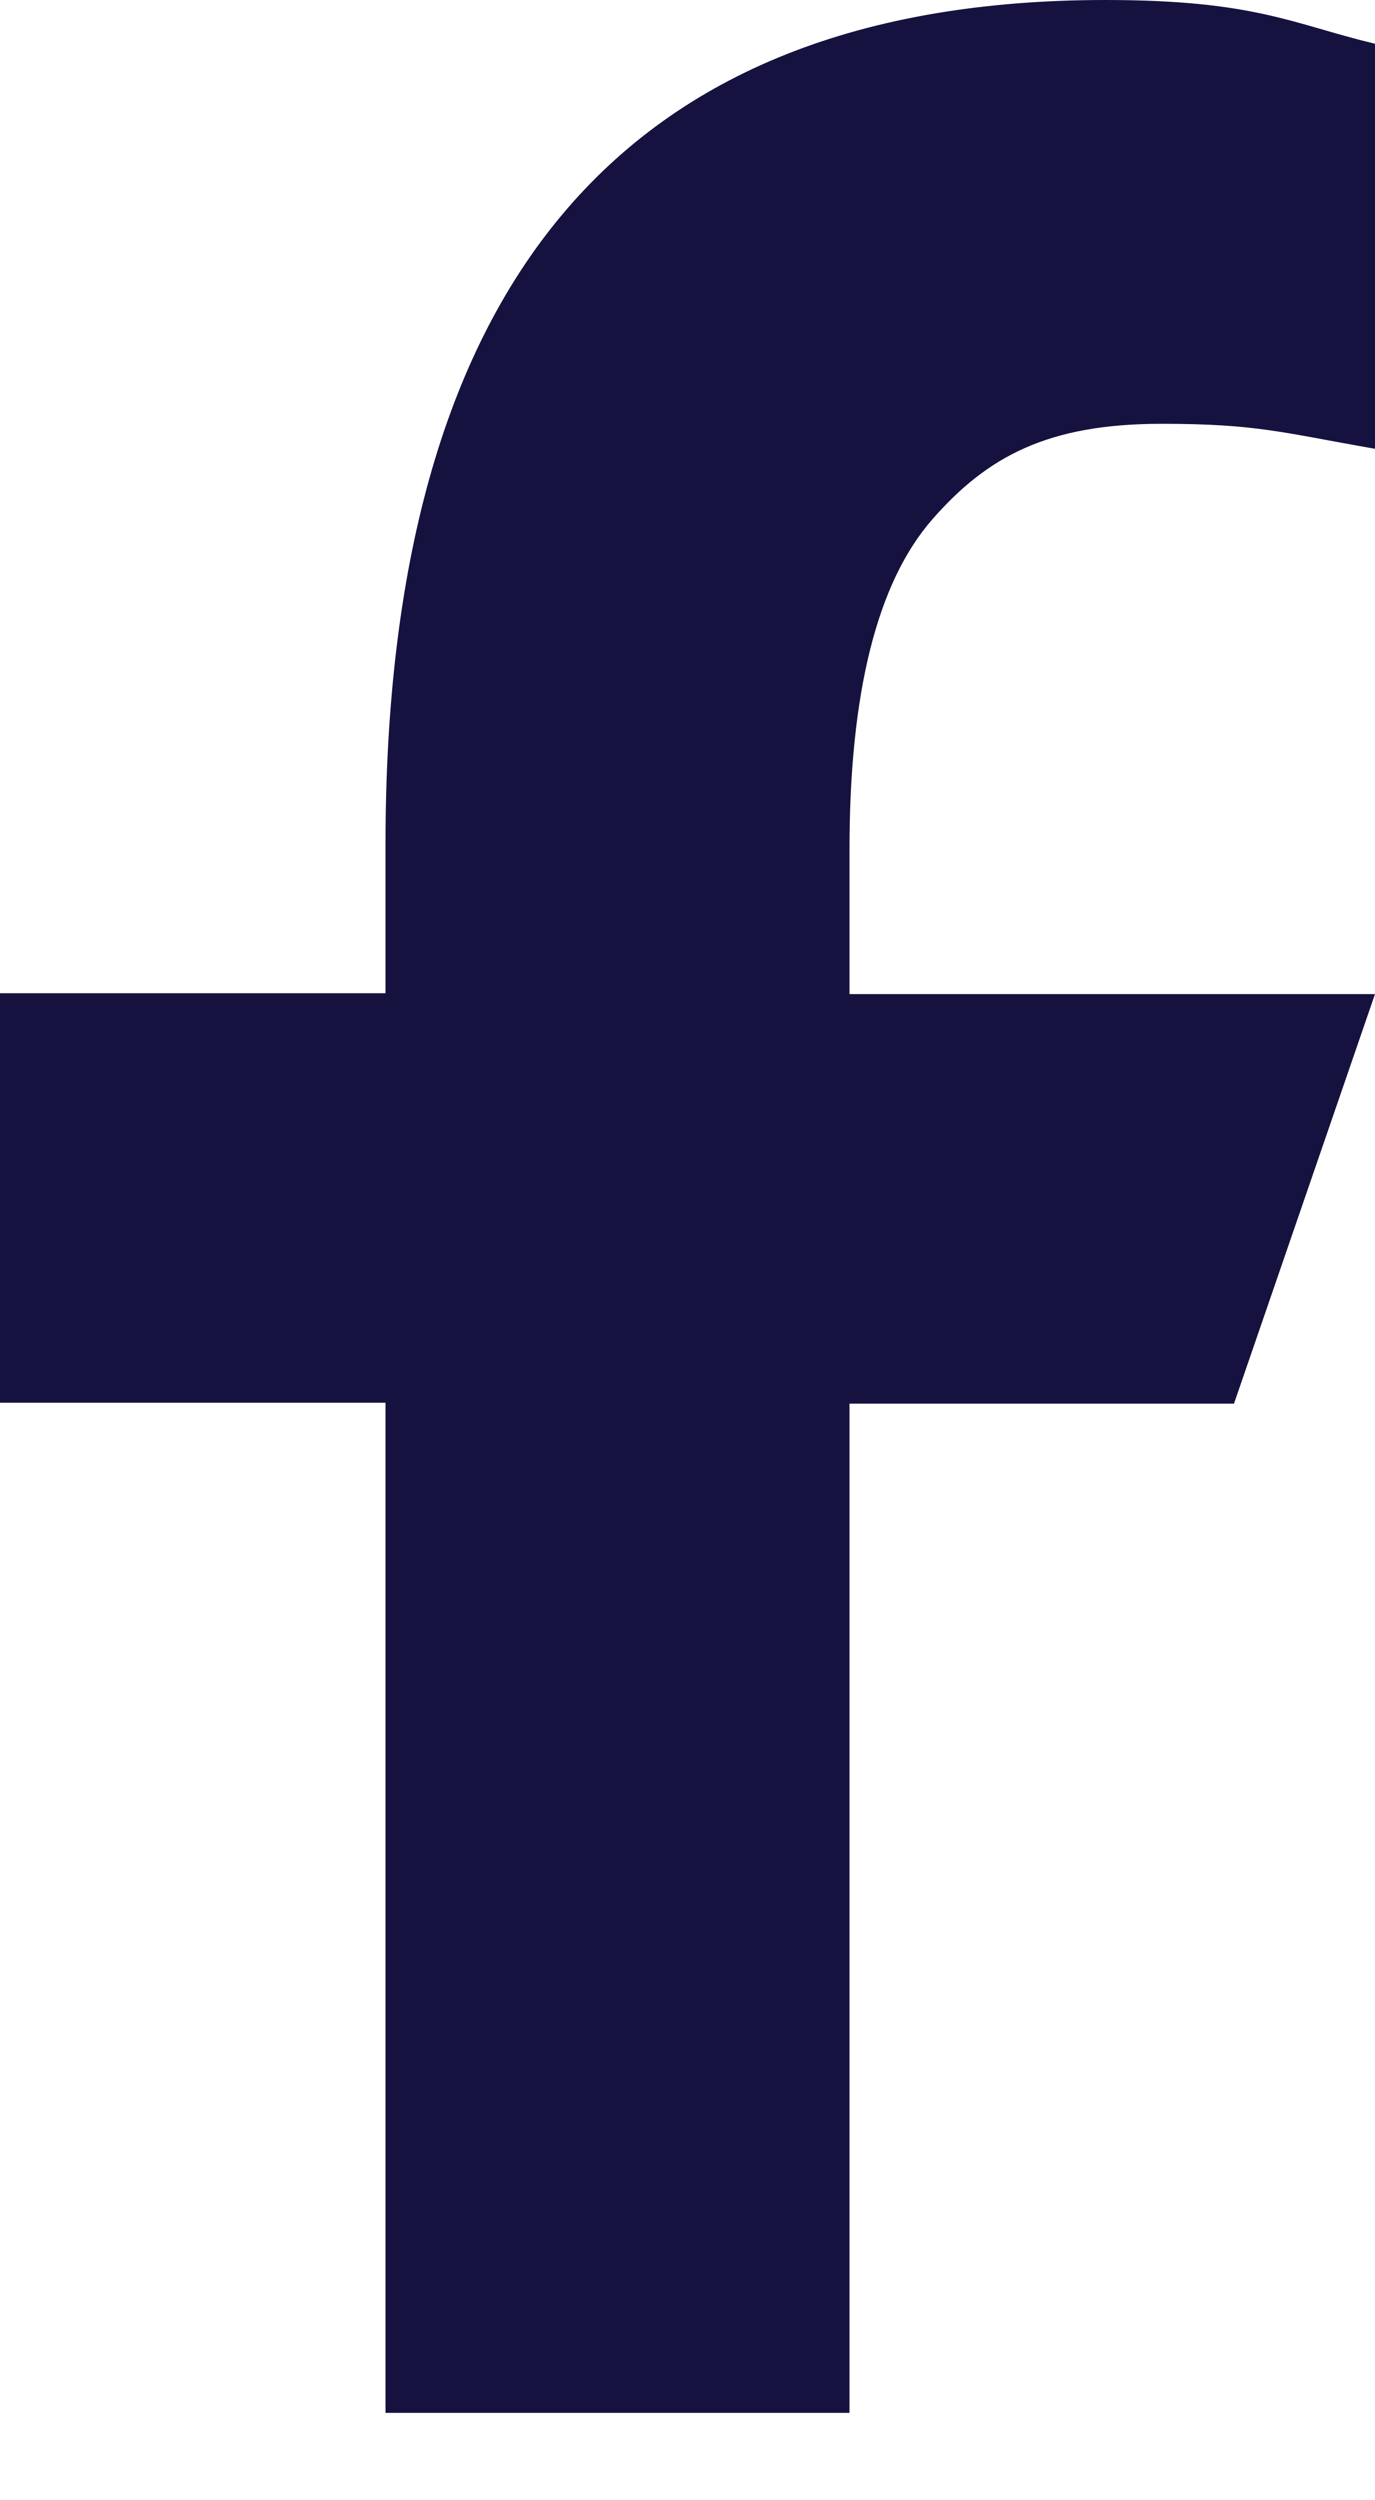 <svg xmlns="http://www.w3.org/2000/svg" width="11" height="20" fill="none"><path fill="#16123F" d="M6.796 11.221v8.08H3.084v-8.08H0V7.945h3.084V6.753C3.084 2.327 4.933 0 8.844 0c1.2 0 1.5.193 2.156.35v3.24c-.735-.128-.942-.2-1.706-.2-.907 0-1.392.258-1.835.764q-.663.758-.663 2.642v1.156H11l-1.128 3.276H6.796z"/></svg>